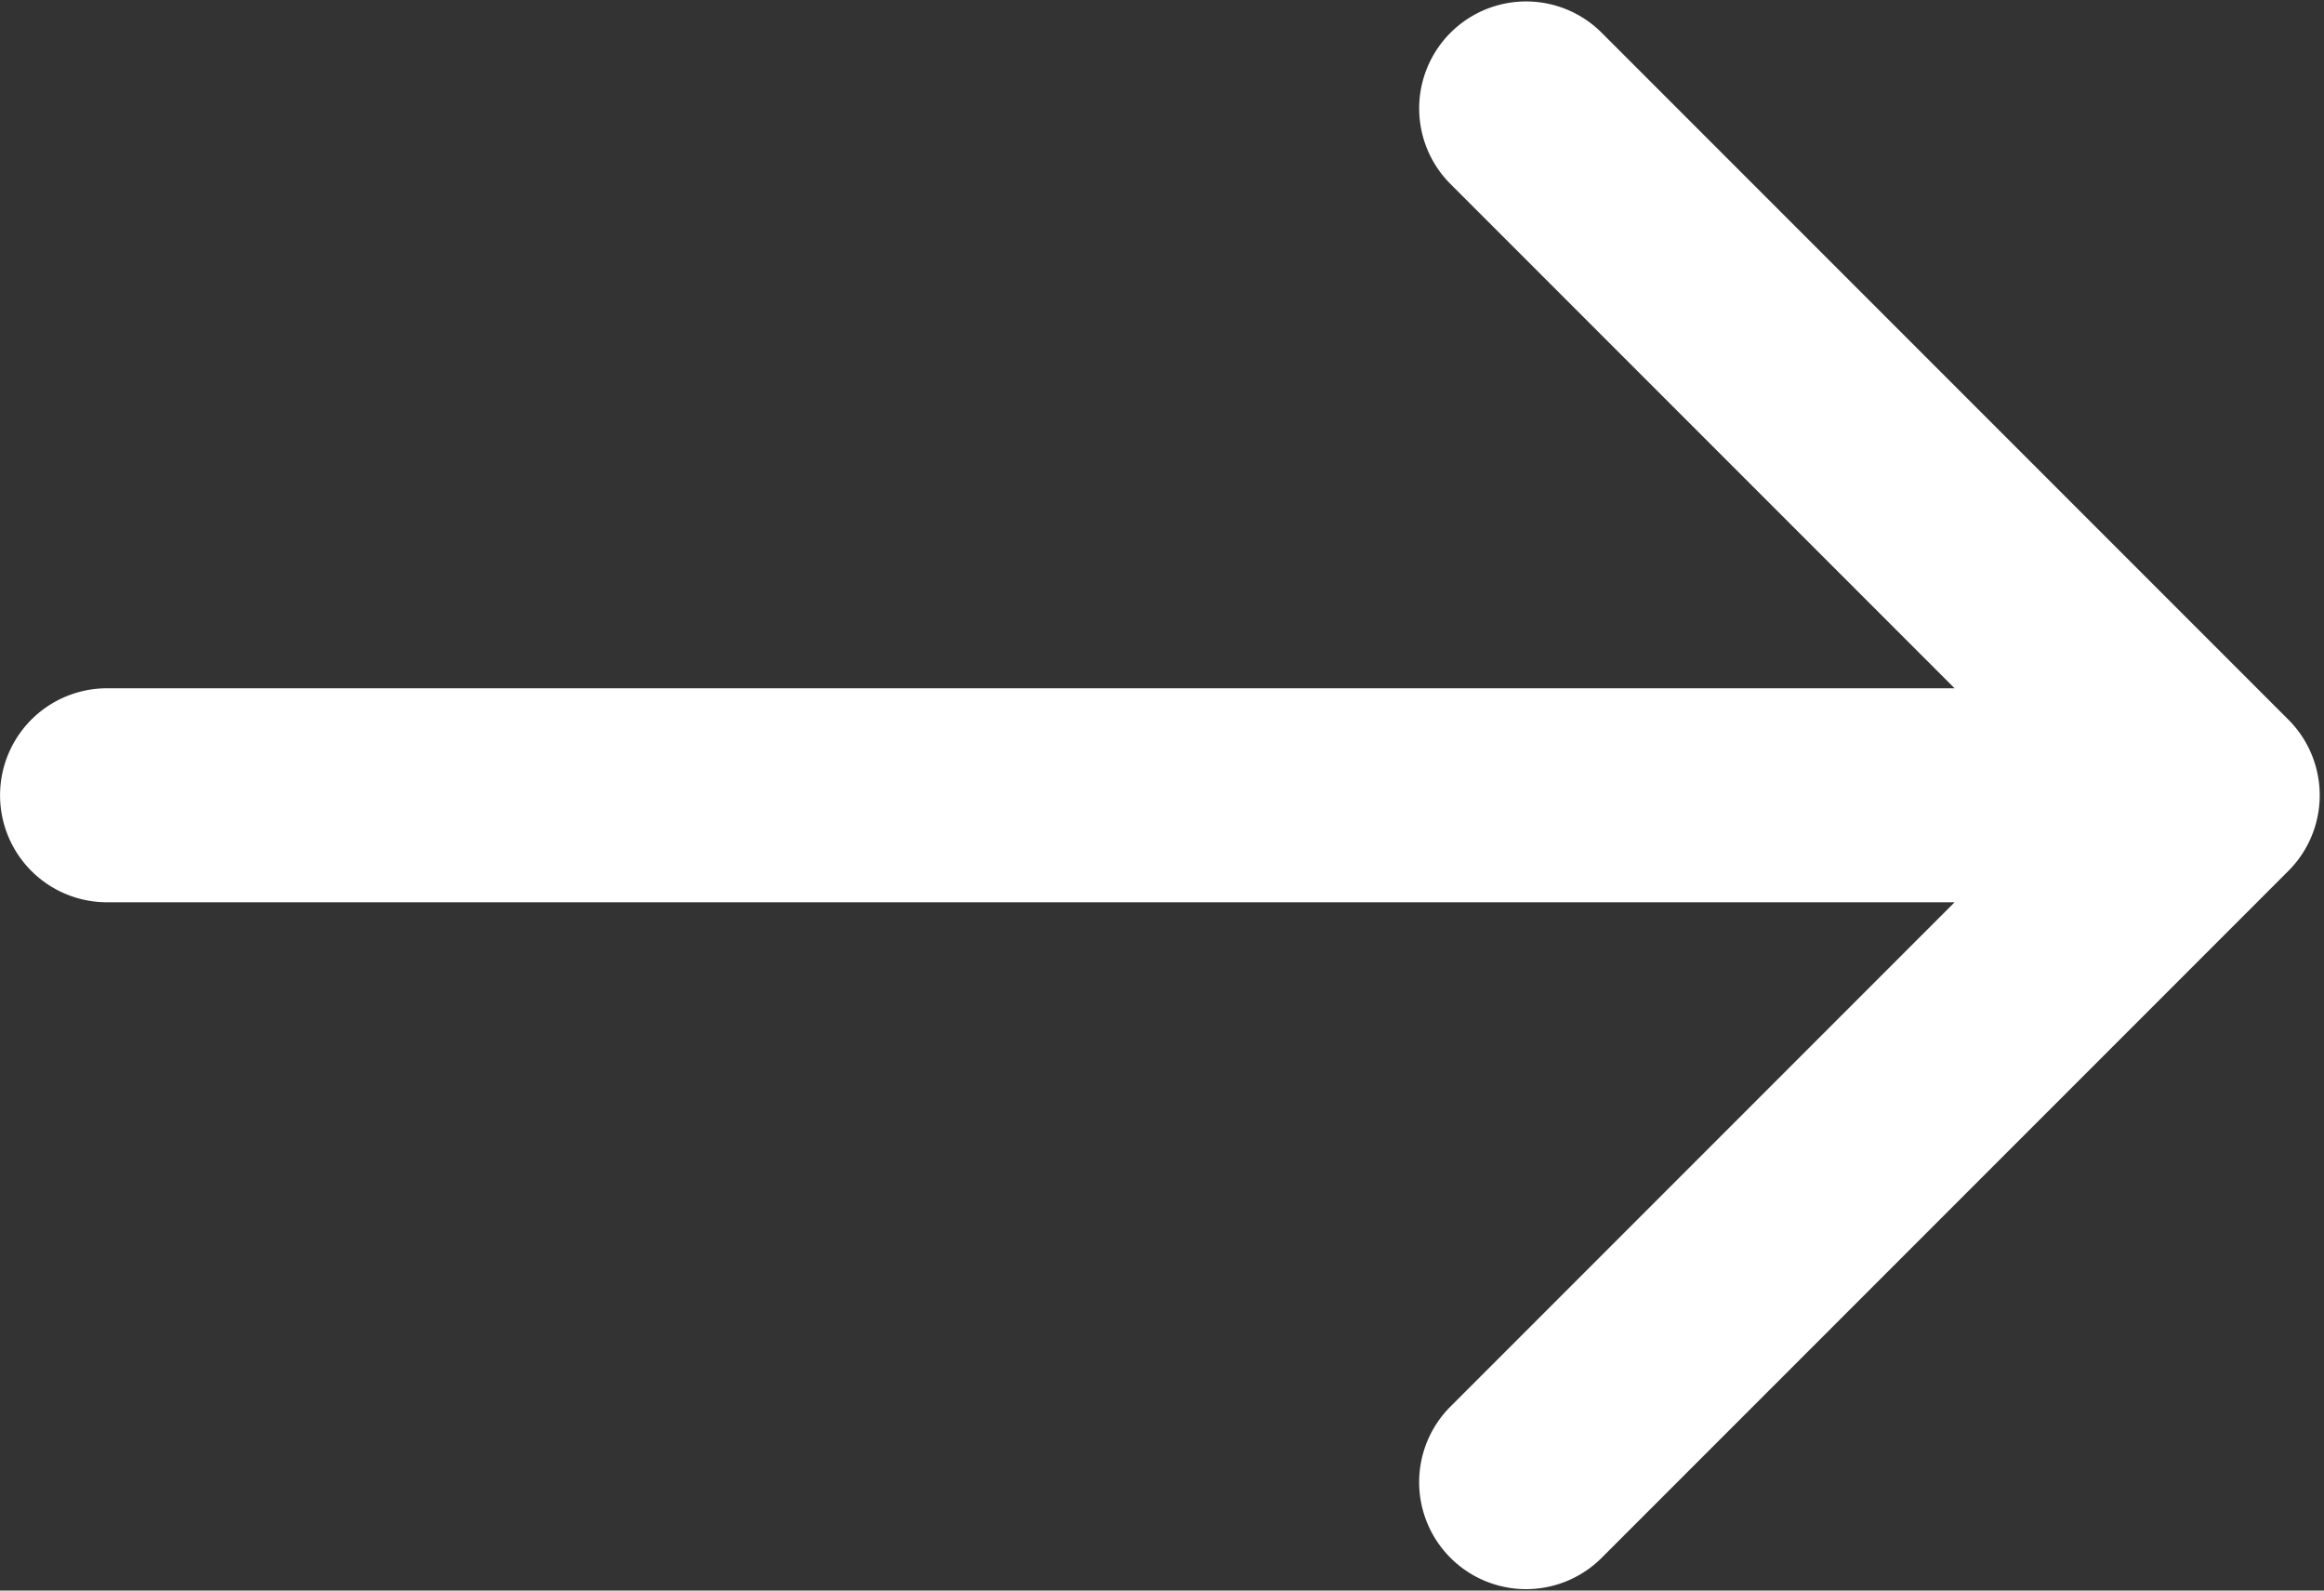 <svg height="26" width="38" xmlns="http://www.w3.org/2000/svg"><rect width="100%" height="100%" fill="#333333" stroke="none"/><path d="M31.96 11.251H1.75a1.748 1.748 0 1 0 0 3.498h30.21l-8.243 8.243a1.748 1.748 0 1 0 2.472 2.473l11.229-11.229a1.748 1.748 0 0 0 0-2.472L26.19.536a1.748 1.748 0 1 0-2.473 2.472z" fill="#fff"/></svg>